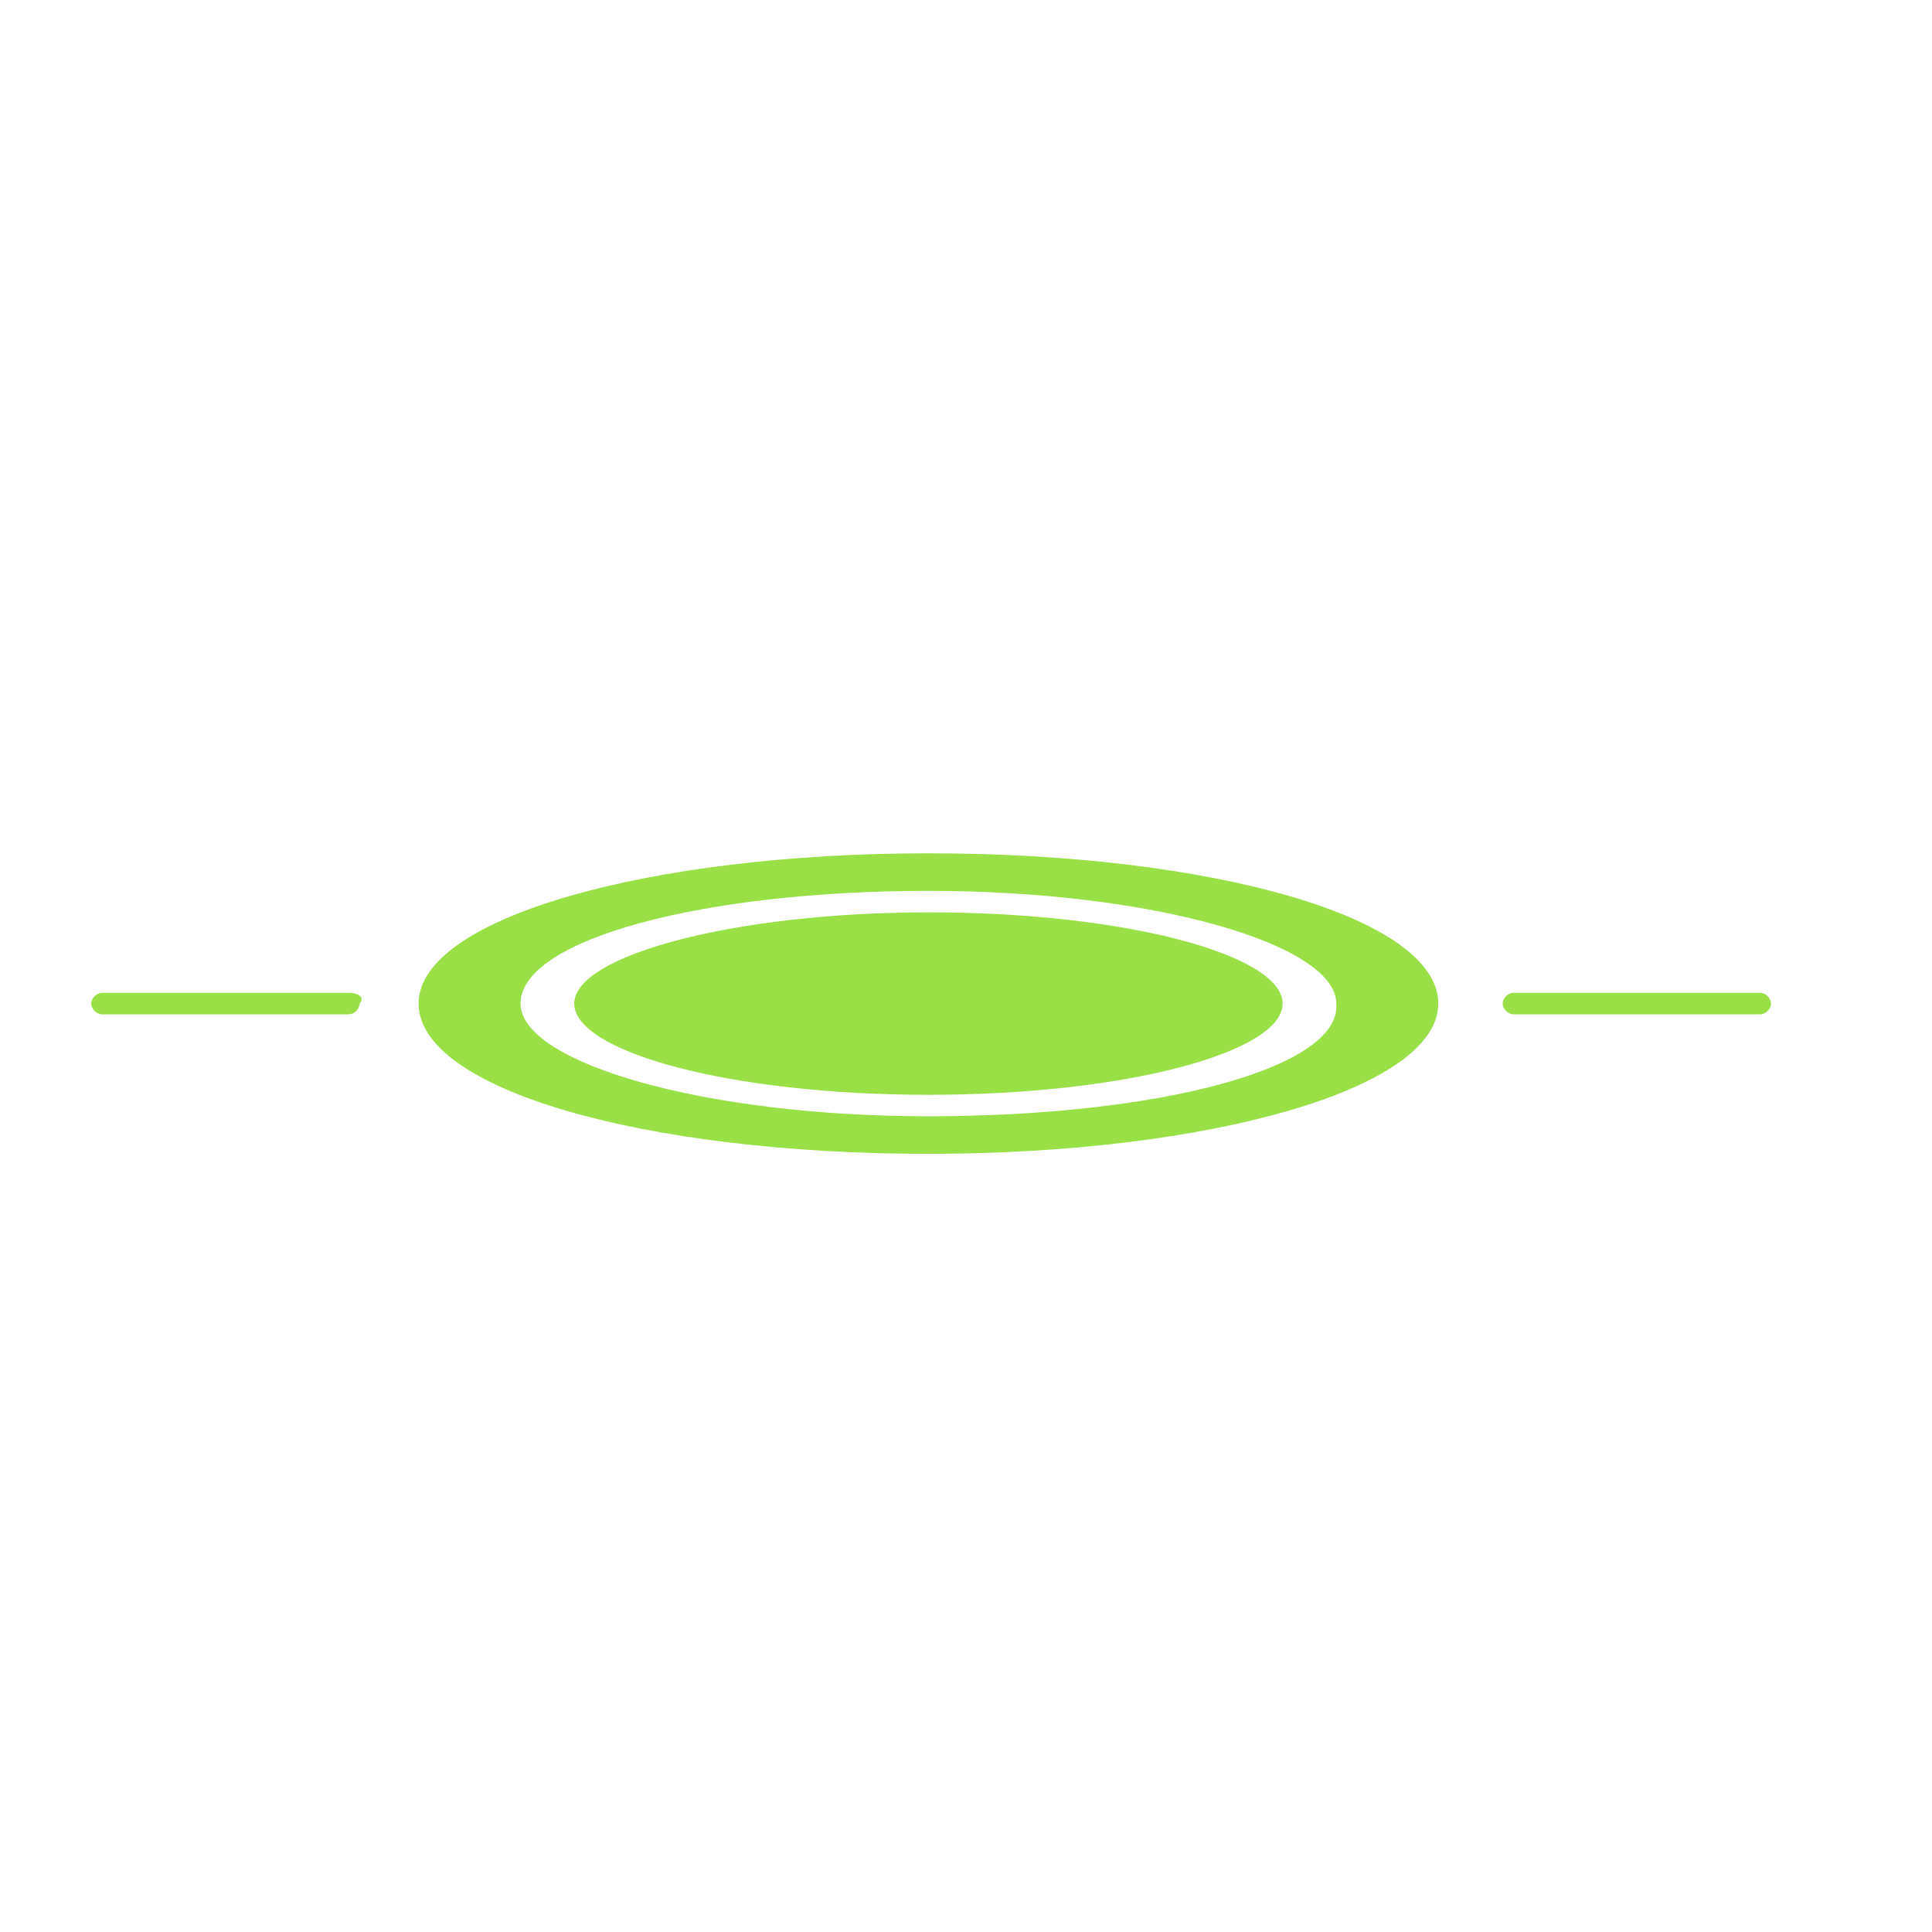 <?xml version="1.0" encoding="utf-8"?>
<!-- Generator: Adobe Illustrator 24.0.1, SVG Export Plug-In . SVG Version: 6.00 Build 0)  -->
<svg version="1.1" id="Layer_1" xmlns="http://www.w3.org/2000/svg" xmlns:xlink="http://www.w3.org/1999/xlink" x="0px" y="0px"
	 width="36px" height="36px" viewBox="0 0 36 36" style="enable-background:new 0 0 36 36;" xml:space="preserve">
<style type="text/css">
	.st0{fill:#99E047;}
</style>
<g>
	<path class="st0" d="M17.3,20.8c-4.2,0-7.6-1-7.6-2.1c0-1.2,3.4-2.1,7.6-2.1s7.6,1,7.6,2.1C25,19.9,21.6,20.8,17.3,20.8 M17.3,15.9
		c-5.2,0-9.5,1.2-9.5,2.8s4.2,2.8,9.5,2.8c5.2,0,9.5-1.2,9.5-2.8S22.6,15.9,17.3,15.9"/>
	<path class="st0" d="M17.3,17c-3.6,0-6.6,0.8-6.6,1.7c0,0.9,2.9,1.7,6.6,1.7s6.6-0.8,6.6-1.7C23.9,17.8,21,17,17.3,17"/>
	<path class="st0" d="M6.5,18.5H1.9c-0.1,0-0.2,0.1-0.2,0.2c0,0.1,0.1,0.2,0.2,0.2h4.6c0.1,0,0.2-0.1,0.2-0.2
		C6.8,18.6,6.7,18.5,6.5,18.5"/>
	<path class="st0" d="M32.8,18.5h-4.6c-0.1,0-0.2,0.1-0.2,0.2c0,0.1,0.1,0.2,0.2,0.2h4.6c0.1,0,0.2-0.1,0.2-0.2
		C33,18.6,32.9,18.5,32.8,18.5"/>
</g>
</svg>
